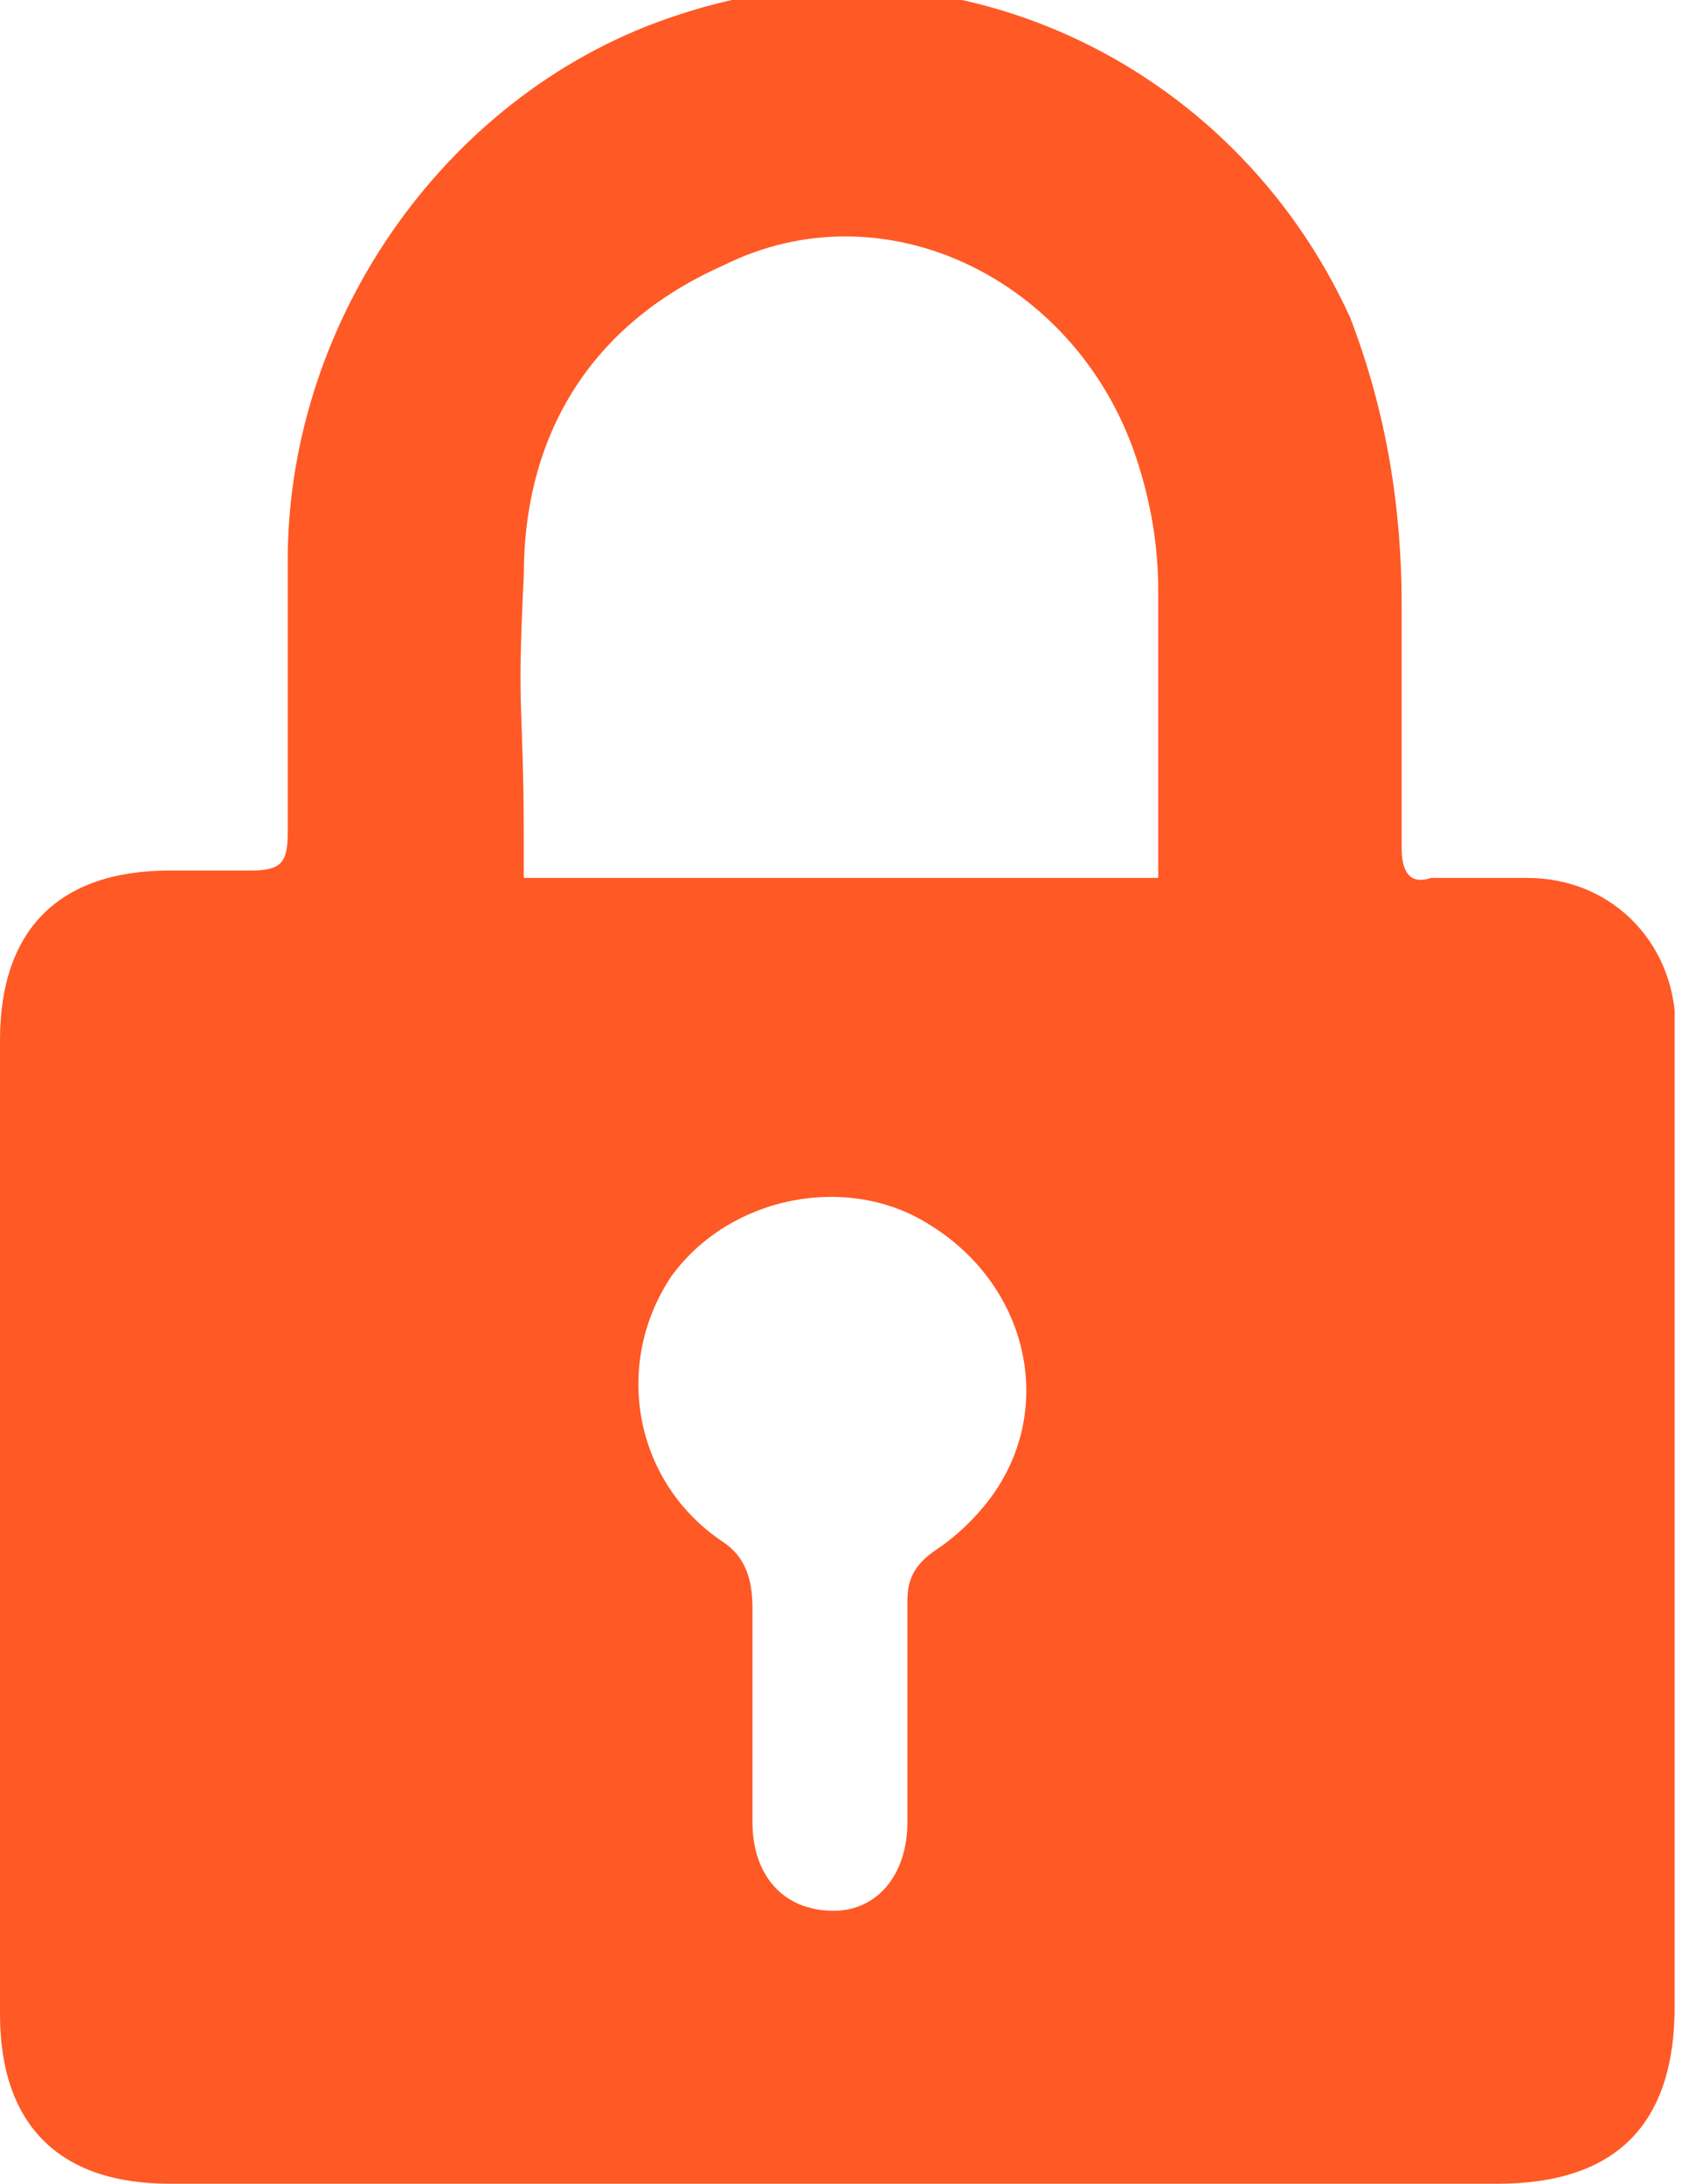 <svg version="1.1" xmlns="http://www.w3.org/2000/svg" xmlns:xlink="http://www.w3.org/1999/xlink" x="0px" y="0px" width="22.8px"
	 height="29.6px" viewBox="0 0 22.8 29.6" style="enable-background:new 0 0 22.8 29.6;" xml:space="preserve">
<style type="text/css">
	.st0{fill:#ff5925;}
</style>
<defs>
</defs>
<path class="st0" d="M11.4,29.6c-3,0-6.1,0-9.1,0c-1.5,0-2.3-0.8-2.3-2.3c0-4.4,0-8.8,0-13.2c0-1.5,0.8-2.3,2.3-2.3
	c0.4,0,0.7,0,1.1,0c0.4,0,0.5-0.1,0.5-0.5c0-2.1,0-1.7,0-3.7c0-3.3,2.2-6.4,5.3-7.4c3.6-1.2,7.5,0.6,9.1,4.1C18.8,5.6,19,6.9,19,8.2
	c0,1.9,0,1.4,0,3.3c0,0.3,0.1,0.5,0.4,0.4c0.4,0,0.9,0,1.3,0c1.1,0,1.9,0.8,2,1.8c0,0.2,0,0.4,0,0.6c0,4.3,0,8.6,0,12.9
	c0,1.6-0.8,2.4-2.4,2.4C17.4,29.6,14.4,29.6,11.4,29.6z M15.7,11.9c0-0.1,0-0.2,0-0.3c0-2,0-1.6,0-3.6c0-0.6-0.1-1.2-0.3-1.8
	c-0.8-2.4-3.4-3.7-5.6-2.6C8,4.4,7.1,5.9,7.1,7.8c-0.1,2,0,1.6,0,3.7c0,0.1,0,0.2,0,0.4C10,11.9,12.8,11.9,15.7,11.9z M12.3,23.2
	c0-0.5,0-1,0-1.5c0-0.3,0.1-0.5,0.4-0.7c0.3-0.2,0.6-0.5,0.8-0.8c0.8-1.2,0.4-2.8-0.9-3.6c-1.1-0.7-2.7-0.4-3.5,0.7
	c-0.8,1.2-0.5,2.8,0.7,3.6c0.3,0.2,0.4,0.5,0.4,0.9c0,1,0,1.9,0,2.9c0,0.7,0.4,1.2,1.1,1.2c0.6,0,1-0.5,1-1.2
	C12.3,24.2,12.3,23.7,12.3,23.2z"/>
</svg>
